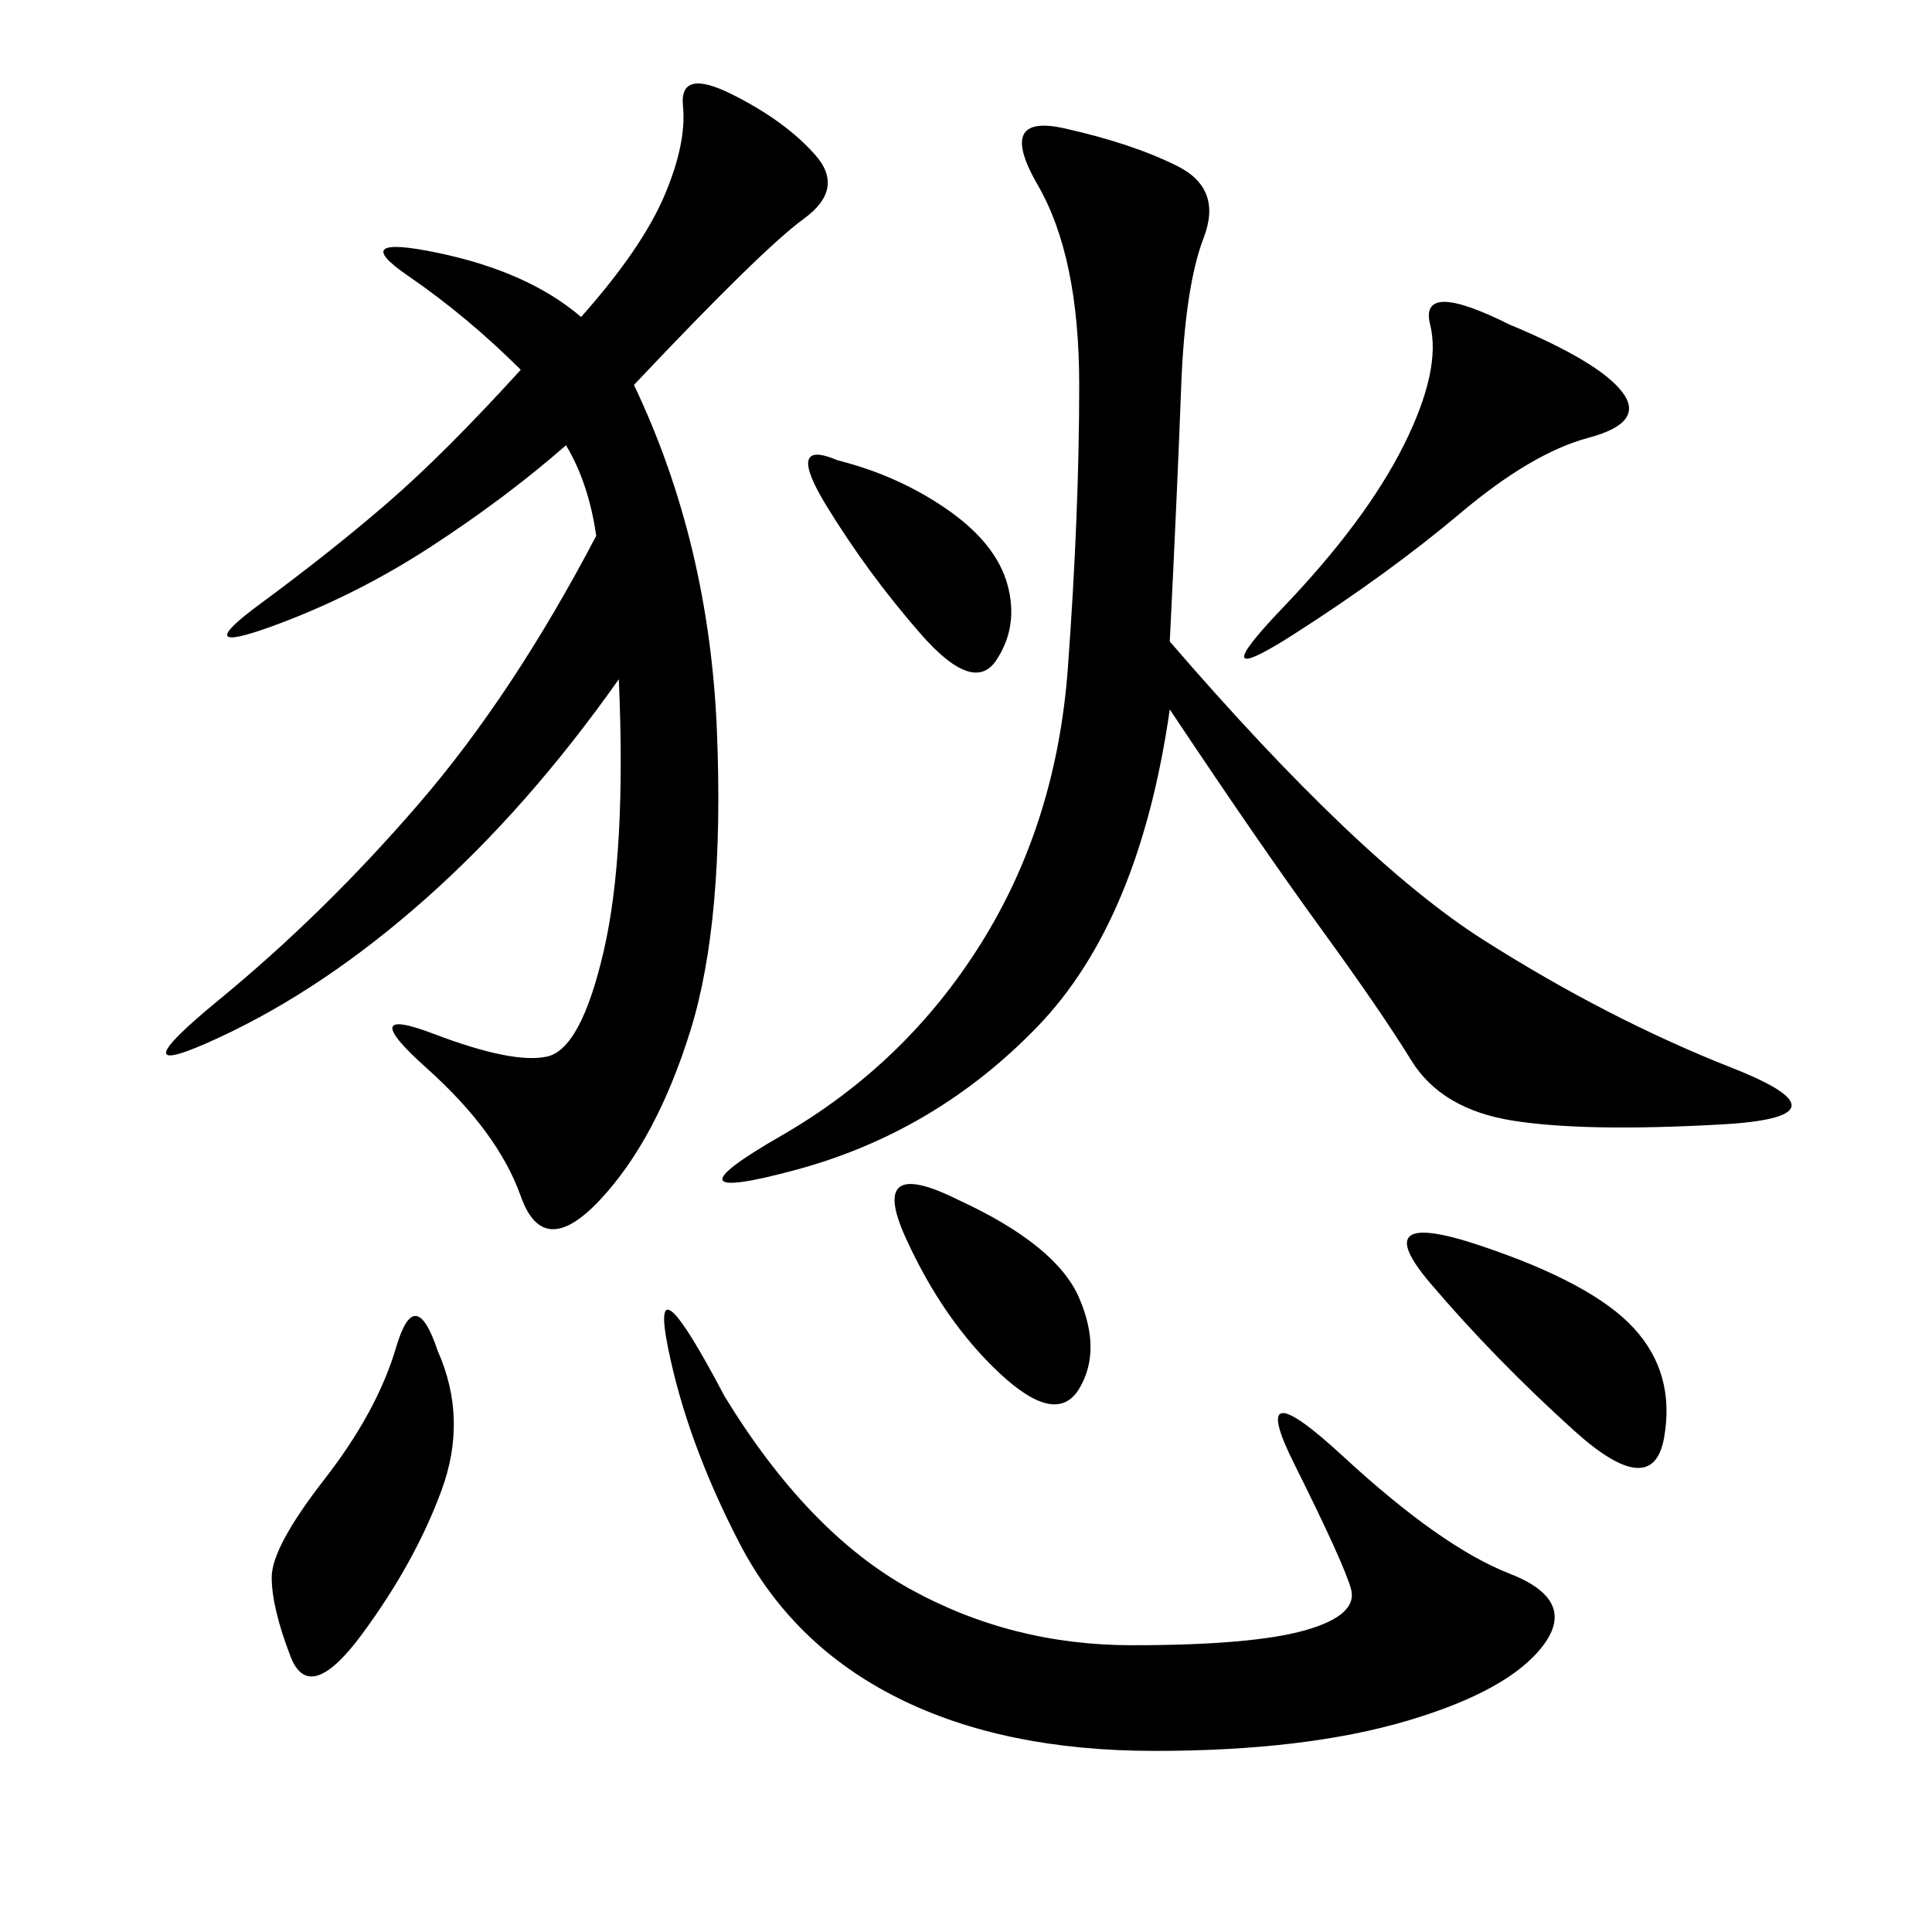 <svg xmlns="http://www.w3.org/2000/svg" xmlns:xlink="http://www.w3.org/1999/xlink" width="300" height="300"><path d="M98.44 59.77Q110.16 84.38 111.33 113.67Q112.50 142.97 107.23 159.96Q101.95 176.95 93.16 186.33Q84.38 195.70 80.86 185.74Q77.34 175.78 66.21 165.82Q55.08 155.86 67.38 160.55Q79.69 165.23 84.96 164.06Q90.23 162.89 93.75 147.66Q97.27 132.42 96.09 105.47L96.09 105.47Q82.03 125.39 66.21 139.45Q50.39 153.52 33.98 161.13Q17.58 168.75 33.98 155.27Q50.39 141.80 65.04 124.80Q79.69 107.81 92.58 83.20L92.58 83.20Q91.41 75 87.89 69.14L87.89 69.14Q78.52 77.34 66.80 84.96Q55.08 92.58 42.19 97.27Q29.30 101.95 40.43 93.75Q51.56 85.55 60.35 77.93Q69.14 70.31 80.86 57.42L80.86 57.42Q72.66 49.22 63.28 42.77Q53.91 36.33 67.97 39.26Q82.03 42.19 90.23 49.22L90.23 49.22Q99.61 38.67 103.13 30.47Q106.64 22.27 106.05 16.41Q105.47 10.55 113.67 14.65Q121.88 18.75 126.56 24.02Q131.25 29.30 124.80 33.98Q118.36 38.67 98.44 59.77L98.44 59.77ZM181.64 99.61Q210.94 133.59 230.27 145.90Q249.61 158.20 268.95 165.82Q288.28 173.44 267.19 174.61Q246.09 175.78 234.96 174.02Q223.83 172.27 219.14 164.65Q214.45 157.03 205.08 144.14Q195.70 131.25 181.64 110.16L181.64 110.16Q176.95 142.97 161.13 159.38Q145.31 175.78 123.63 181.64Q101.95 187.50 121.29 176.37Q140.63 165.23 152.34 146.48Q164.06 127.73 165.82 103.71Q167.58 79.69 167.58 59.77L167.58 59.77Q167.58 39.84 161.13 28.71Q154.69 17.58 165.23 19.92Q175.78 22.27 182.81 25.78Q189.84 29.30 186.91 36.91Q183.98 44.53 183.40 60.35Q182.81 76.17 181.64 99.61L181.64 99.61ZM112.50 216.80Q125.39 237.89 141.21 246.68Q157.03 255.47 175.78 255.47L175.78 255.47Q194.53 255.47 202.73 253.13Q210.94 250.78 209.77 246.68Q208.59 242.58 200.98 227.34Q193.36 212.11 208.59 226.17Q223.83 240.23 234.38 244.34Q244.92 248.44 239.65 255.47Q234.38 262.50 218.55 267.19Q202.73 271.88 179.30 271.88L179.30 271.88Q155.86 271.88 139.45 263.67Q123.05 255.47 114.84 239.65Q106.64 223.83 103.71 209.18Q100.78 194.53 112.50 216.80L112.50 216.80ZM234.38 50.39Q248.44 56.25 251.95 60.94Q255.47 65.63 246.68 67.97Q237.89 70.31 226.76 79.69Q215.63 89.06 200.98 98.44Q186.33 107.81 199.22 94.34Q212.11 80.86 217.97 69.14Q223.83 57.42 222.07 50.39Q220.31 43.36 234.38 50.39L234.38 50.39ZM67.97 209.77Q72.66 220.31 68.55 231.45Q64.45 242.58 56.25 253.71Q48.05 264.84 45.12 257.23Q42.19 249.61 42.19 244.92L42.19 244.92Q42.19 240.23 50.39 229.69Q58.59 219.14 61.52 209.18Q64.45 199.22 67.97 209.77L67.97 209.77ZM229.69 193.36Q247.27 199.22 253.71 206.25Q260.16 213.28 258.40 223.24Q256.64 233.20 244.34 222.07Q232.03 210.94 222.07 199.22Q212.11 187.50 229.69 193.36L229.69 193.36ZM148.83 186.33Q164.06 193.36 167.58 201.56Q171.09 209.77 167.58 215.63Q164.06 221.48 155.27 213.28Q146.48 205.08 140.63 192.19Q134.77 179.30 148.83 186.33L148.83 186.33ZM130.08 71.48Q139.45 73.83 147.07 79.10Q154.69 84.38 156.45 90.82Q158.20 97.27 154.69 102.54Q151.17 107.81 142.97 98.44Q134.77 89.06 128.32 78.52Q121.88 67.97 130.08 71.48L130.08 71.48Z"/></svg>